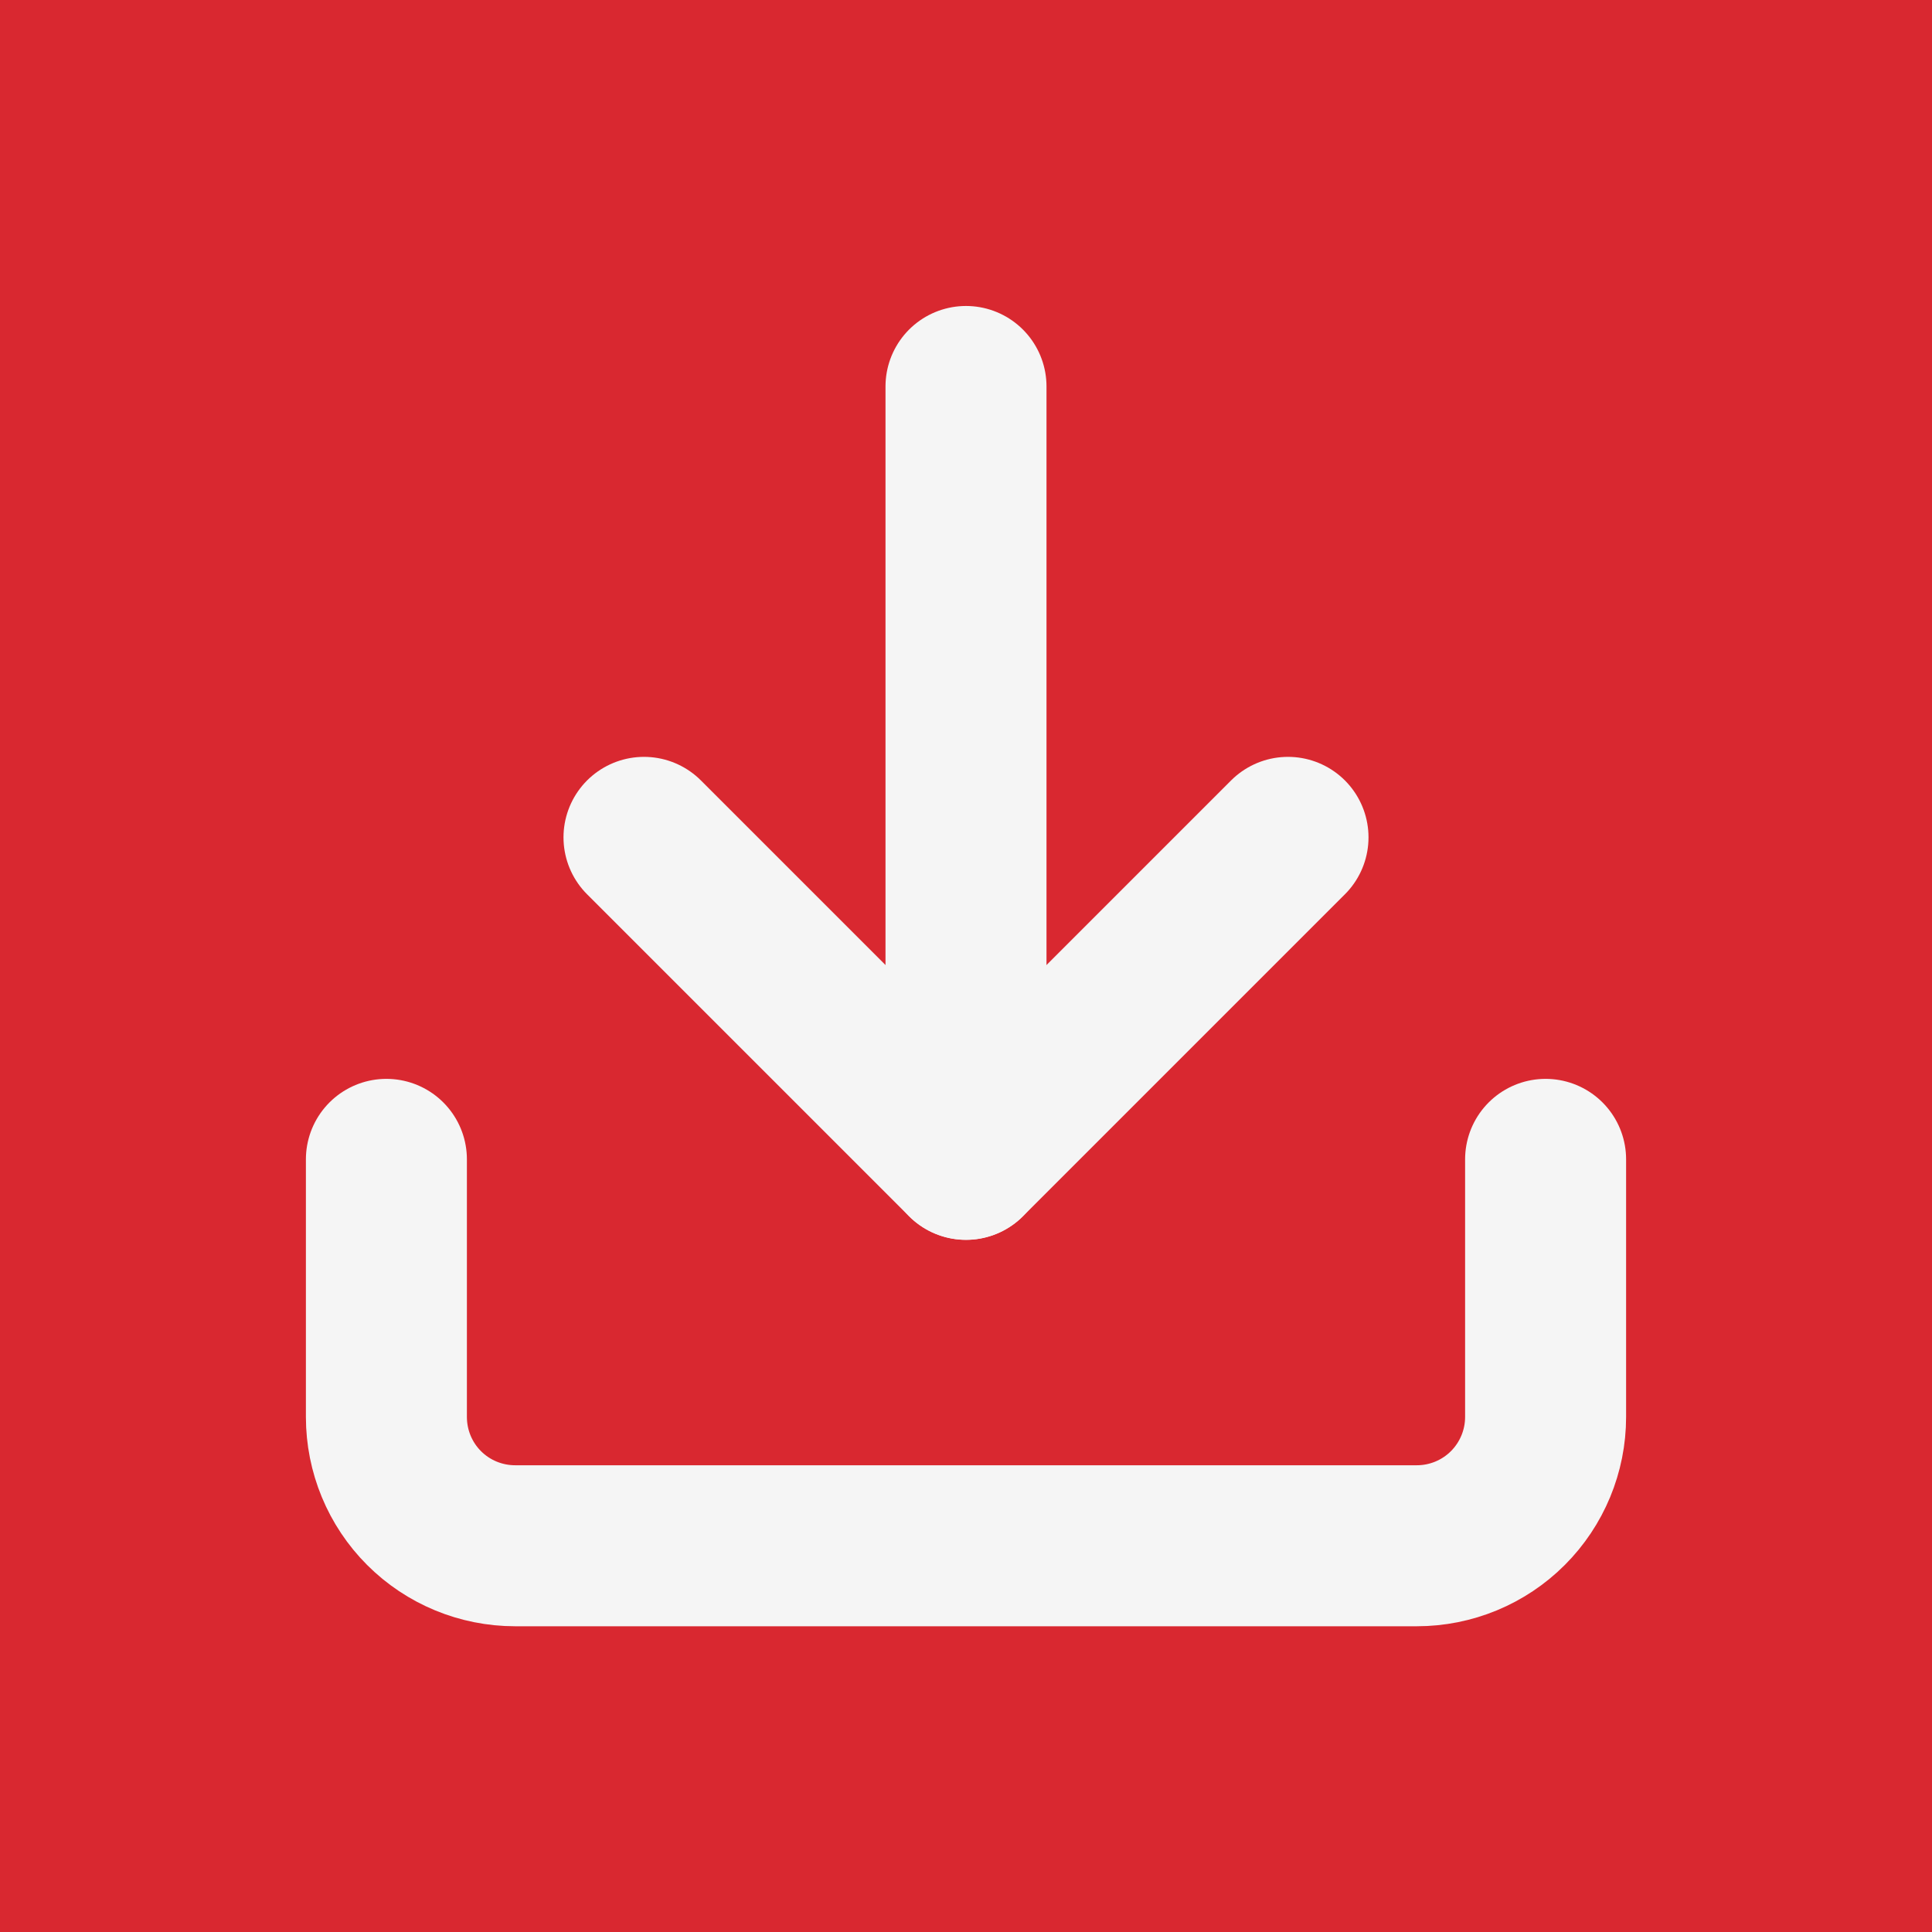 <svg width="24" height="24" viewBox="0 0 24 24" fill="none" xmlns="http://www.w3.org/2000/svg">
<rect x="0" y="0" width="24" height="24" fill="#333333" stroke="none"/>
<g clip-path="url(#clip0_666_11858)">
<rect width="24" height="24" fill="#D92830"/>
<path d="M19.2 14.402V17.602C19.2 18.027 19.031 18.434 18.731 18.734C18.431 19.034 18.024 19.202 17.6 19.202H6.4C5.975 19.202 5.568 19.034 5.268 18.734C4.968 18.434 4.8 18.027 4.8 17.602V14.402" stroke="#F5F5F5" stroke-width="2" stroke-linecap="round" stroke-linejoin="round"/>
<path d="M8 10.402L12 14.402L16 10.402" stroke="#F5F5F5" stroke-width="2" stroke-linecap="round" stroke-linejoin="round"/>
<path d="M12 14.401V4.801" stroke="#F5F5F5" stroke-width="2" stroke-linecap="round" stroke-linejoin="round"/>
</g>
<defs>
<clipPath id="clip0_666_11858">
<rect width="24" height="24" fill="white"/>
</clipPath>
</defs>
</svg>
